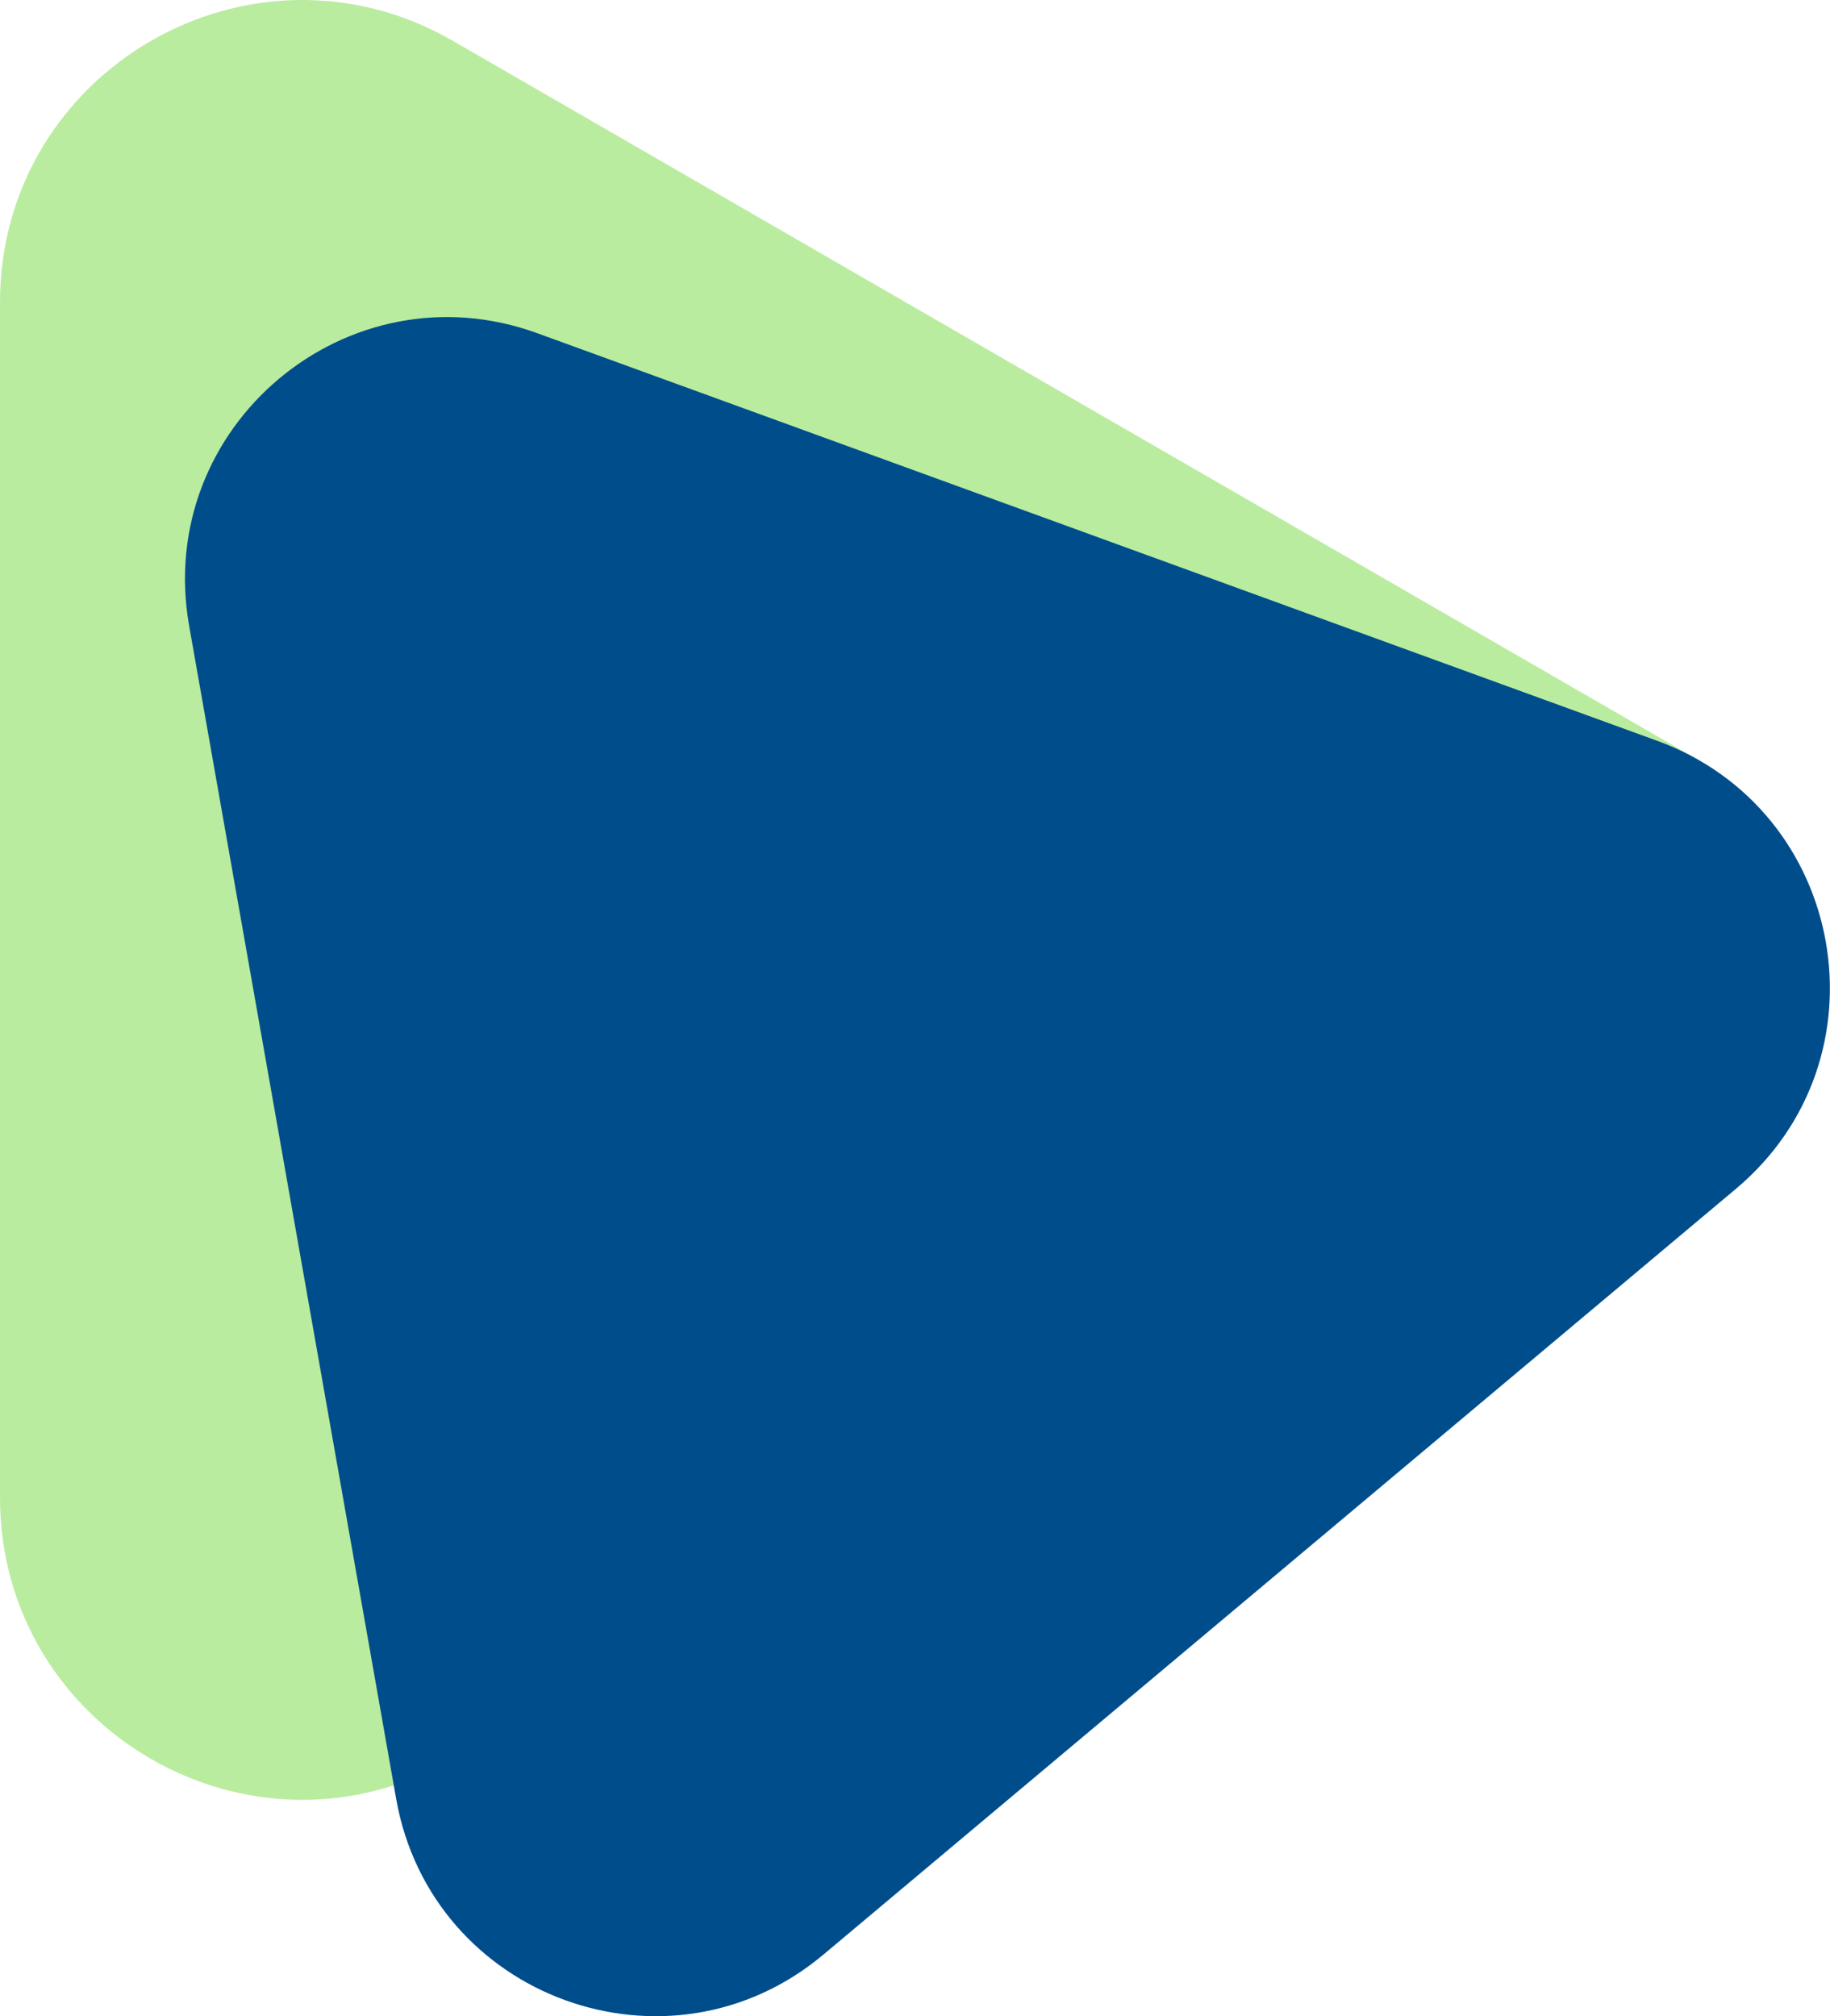 <?xml version="1.0" encoding="UTF-8"?><svg id="Cembra_Logo" xmlns="http://www.w3.org/2000/svg" viewBox="0 0 90.77 100"><defs><style>.cls-1{fill:#004d8c;}.cls-2{fill:#baec9f;}</style></defs><path class="cls-2" d="m22.47,87.24C12.48,93.01,0,85.8,0,74.27V15C0,3.47,12.48-3.74,22.47,2.03l61.78,35.67-61.78,49.55Z"/><path class="cls-1" d="m86.11,58.96l-45.26,37.98c-7.68,6.45-19.46,2.16-21.2-7.72L9.38,31.03c-1.74-9.88,7.86-17.93,17.28-14.5l55.53,20.21c9.42,3.43,11.6,15.77,3.92,22.22Z"/></svg>